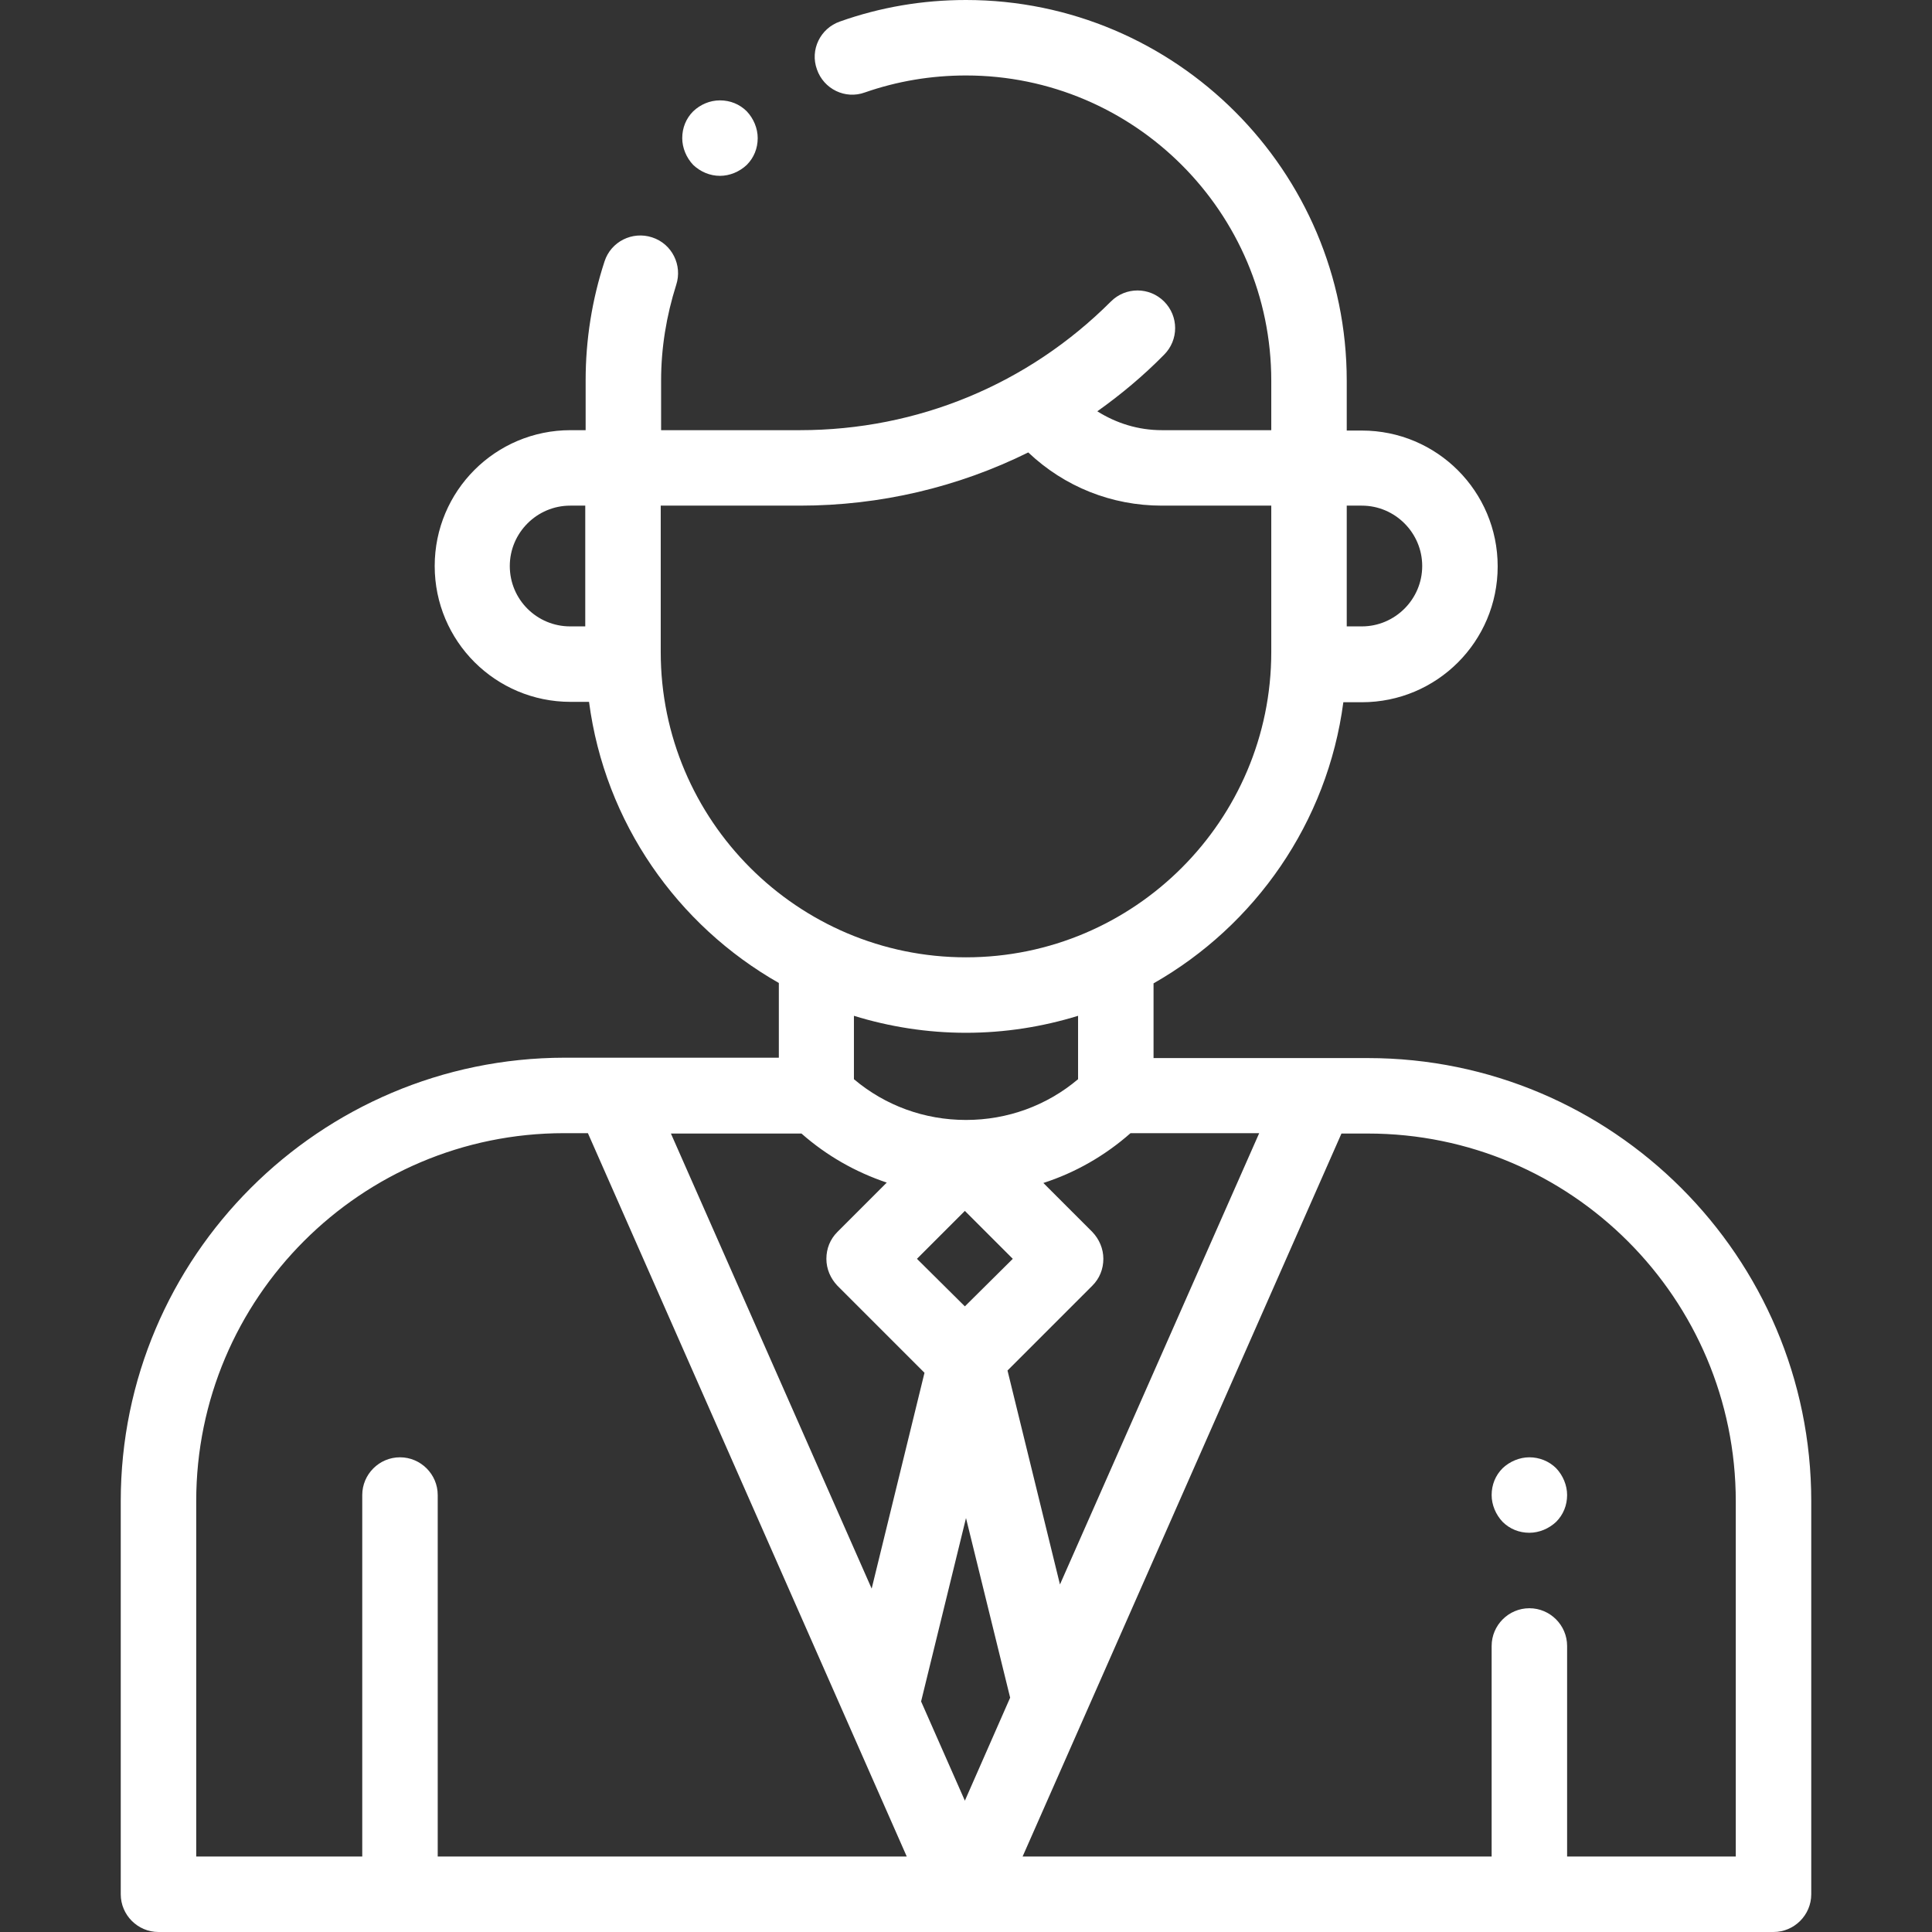 <?xml version="1.0" encoding="utf-8"?>
<!-- Generator: Adobe Illustrator 23.0.3, SVG Export Plug-In . SVG Version: 6.00 Build 0)  -->
<svg version="1.1" id="Layer_1" xmlns="http://www.w3.org/2000/svg" xmlns:xlink="http://www.w3.org/1999/xlink" x="0px" y="0px"
	 viewBox="0 0 512 512" style="enable-background:new 0 0 512 512;" xml:space="preserve">
<rect x="0" y="0" width="512" height="512" fill="#333333" stroke="none"/>
<style type="text/css">
	.st0{fill:#FFFFFF;}
</style>
<g id="XMLID_1484_">
	<g id="XMLID_734_">
		<path id="XMLID_750_" class="st0" d="M405.3,386.2c-2.6,0-5.2,1.1-7.1,2.9c-1.9,1.9-2.9,4.4-2.9,7.1c0,2.6,1.1,5.2,2.9,7.1
			c1.9,1.9,4.4,2.9,7.1,2.9c2.6,0,5.2-1.1,7.1-2.9c1.9-1.9,2.9-4.4,2.9-7.1c0-2.6-1.1-5.2-2.9-7.1
			C410.5,387.2,407.9,386.2,405.3,386.2z"/>
		<path id="XMLID_762_" class="st0" d="M190.8,46.6c2.6,0,5.2-1.1,7.1-2.9c1.9-1.9,2.9-4.4,2.9-7.1c0-2.6-1.1-5.2-2.9-7.1
			c-1.9-1.9-4.4-2.9-7.1-2.9s-5.2,1.1-7.1,2.9c-1.9,1.9-2.9,4.4-2.9,7.1c0,2.6,1.1,5.2,2.9,7.1C185.6,45.5,188.1,46.6,190.8,46.6z"
			/>
		<path id="XMLID_765_" class="st0" d="M362.5,280.4h-13.3c0,0,0,0-0.1,0h-43.4v-19.8c26.9-15.3,46.1-42.6,50.3-74.5h4.9
			c19.9,0,36-16.1,36-36s-16.1-36-36-36h-4v-13.2C356.9,45.3,311.6,0,256,0c-11.5,0-22.7,1.9-33.4,5.7c-5.2,1.8-8,7.5-6.1,12.7
			c1.8,5.2,7.5,8,12.7,6.1c8.6-3,17.6-4.5,26.8-4.5c44.6,0,80.9,36.3,80.9,80.9V114h-29c-6.2,0-12-1.8-17.1-5
			c6.2-4.4,12.2-9.4,17.7-15c3.9-3.9,3.9-10.2,0-14.1c-3.9-3.9-10.2-3.9-14.1,0c-22,22-51.3,34.1-82.4,34.1h-36.8v-13.2
			c0-8.6,1.4-17.1,4-25.3c1.7-5.2-1.1-10.9-6.4-12.6c-5.2-1.7-10.9,1.1-12.6,6.4c-3.3,10.1-5,20.7-5,31.5V114h-4
			c-19.9,0-36,16.1-36,36s16.1,36,36,36h4.9c4.2,32,23.4,59.2,50.3,74.5v19.8h-44.1c0,0-0.1,0-0.1,0h-12.6
			C84.7,280.4,32,333.1,32,397.8V502c0,5.5,4.5,10,10,10h213.6c0,0,0,0,0.1,0c0,0,0,0,0,0s0,0,0,0c0,0,0,0,0.1,0H470
			c5.5,0,10-4.5,10-10V397.8C480,333.1,427.3,280.4,362.5,280.4z M212.4,300.4c6.7,5.9,14.3,10.2,22.6,13l-13.1,13.1
			c-1.9,1.9-2.9,4.4-2.9,7.1c0,2.7,1.1,5.2,2.9,7.1l23.1,23.1l-14,57.2l-53.2-120.6L212.4,300.4L212.4,300.4z M256,402.3l11.7,47.6
			l-12,27.3l-11.6-26.3L256,402.3z M255.7,346.2L243,333.6l12.7-12.7l12.7,12.7L255.7,346.2z M280.9,419.9L267,363.2l22.5-22.5
			c1.9-1.9,2.9-4.4,2.9-7.1c0-2.7-1.1-5.2-2.9-7.1l-13-13c8.4-2.7,16.3-7.2,23.1-13.2h34.1L280.9,419.9z M376.9,150
			c0,8.8-7.2,16-16,16h-4v-32h4C369.7,134,376.9,141.2,376.9,150z M135.1,150c0-8.8,7.2-16,16-16h4v32h-4
			C142.3,166,135.1,158.9,135.1,150z M175.1,172.8V134H212c21.3,0,41.9-4.9,60.5-14.1c9.6,9.1,22.1,14.1,35.4,14.1h29v38.8
			c0,44.6-36.3,80.9-80.9,80.9C211.4,253.7,175.1,217.4,175.1,172.8z M256,273.7c10.3,0,20.3-1.6,29.7-4.5V286
			c-8.3,7-18.7,10.8-29.7,10.8s-21.4-3.8-29.7-10.8v-16.8C235.7,272.1,245.7,273.7,256,273.7z M52,397.8c0-53.8,43.7-97.5,97.5-97.5
			h6.3L240.3,492H116v-95.8c0-5.5-4.5-10-10-10s-10,4.5-10,10V492H52V397.8z M460,492h-44.7v-55.8c0-5.5-4.5-10-10-10s-10,4.5-10,10
			V492H271l84.5-191.6h7c53.8,0,97.5,43.7,97.5,97.5L460,492L460,492z"/>
	</g>
</g>
</svg>
